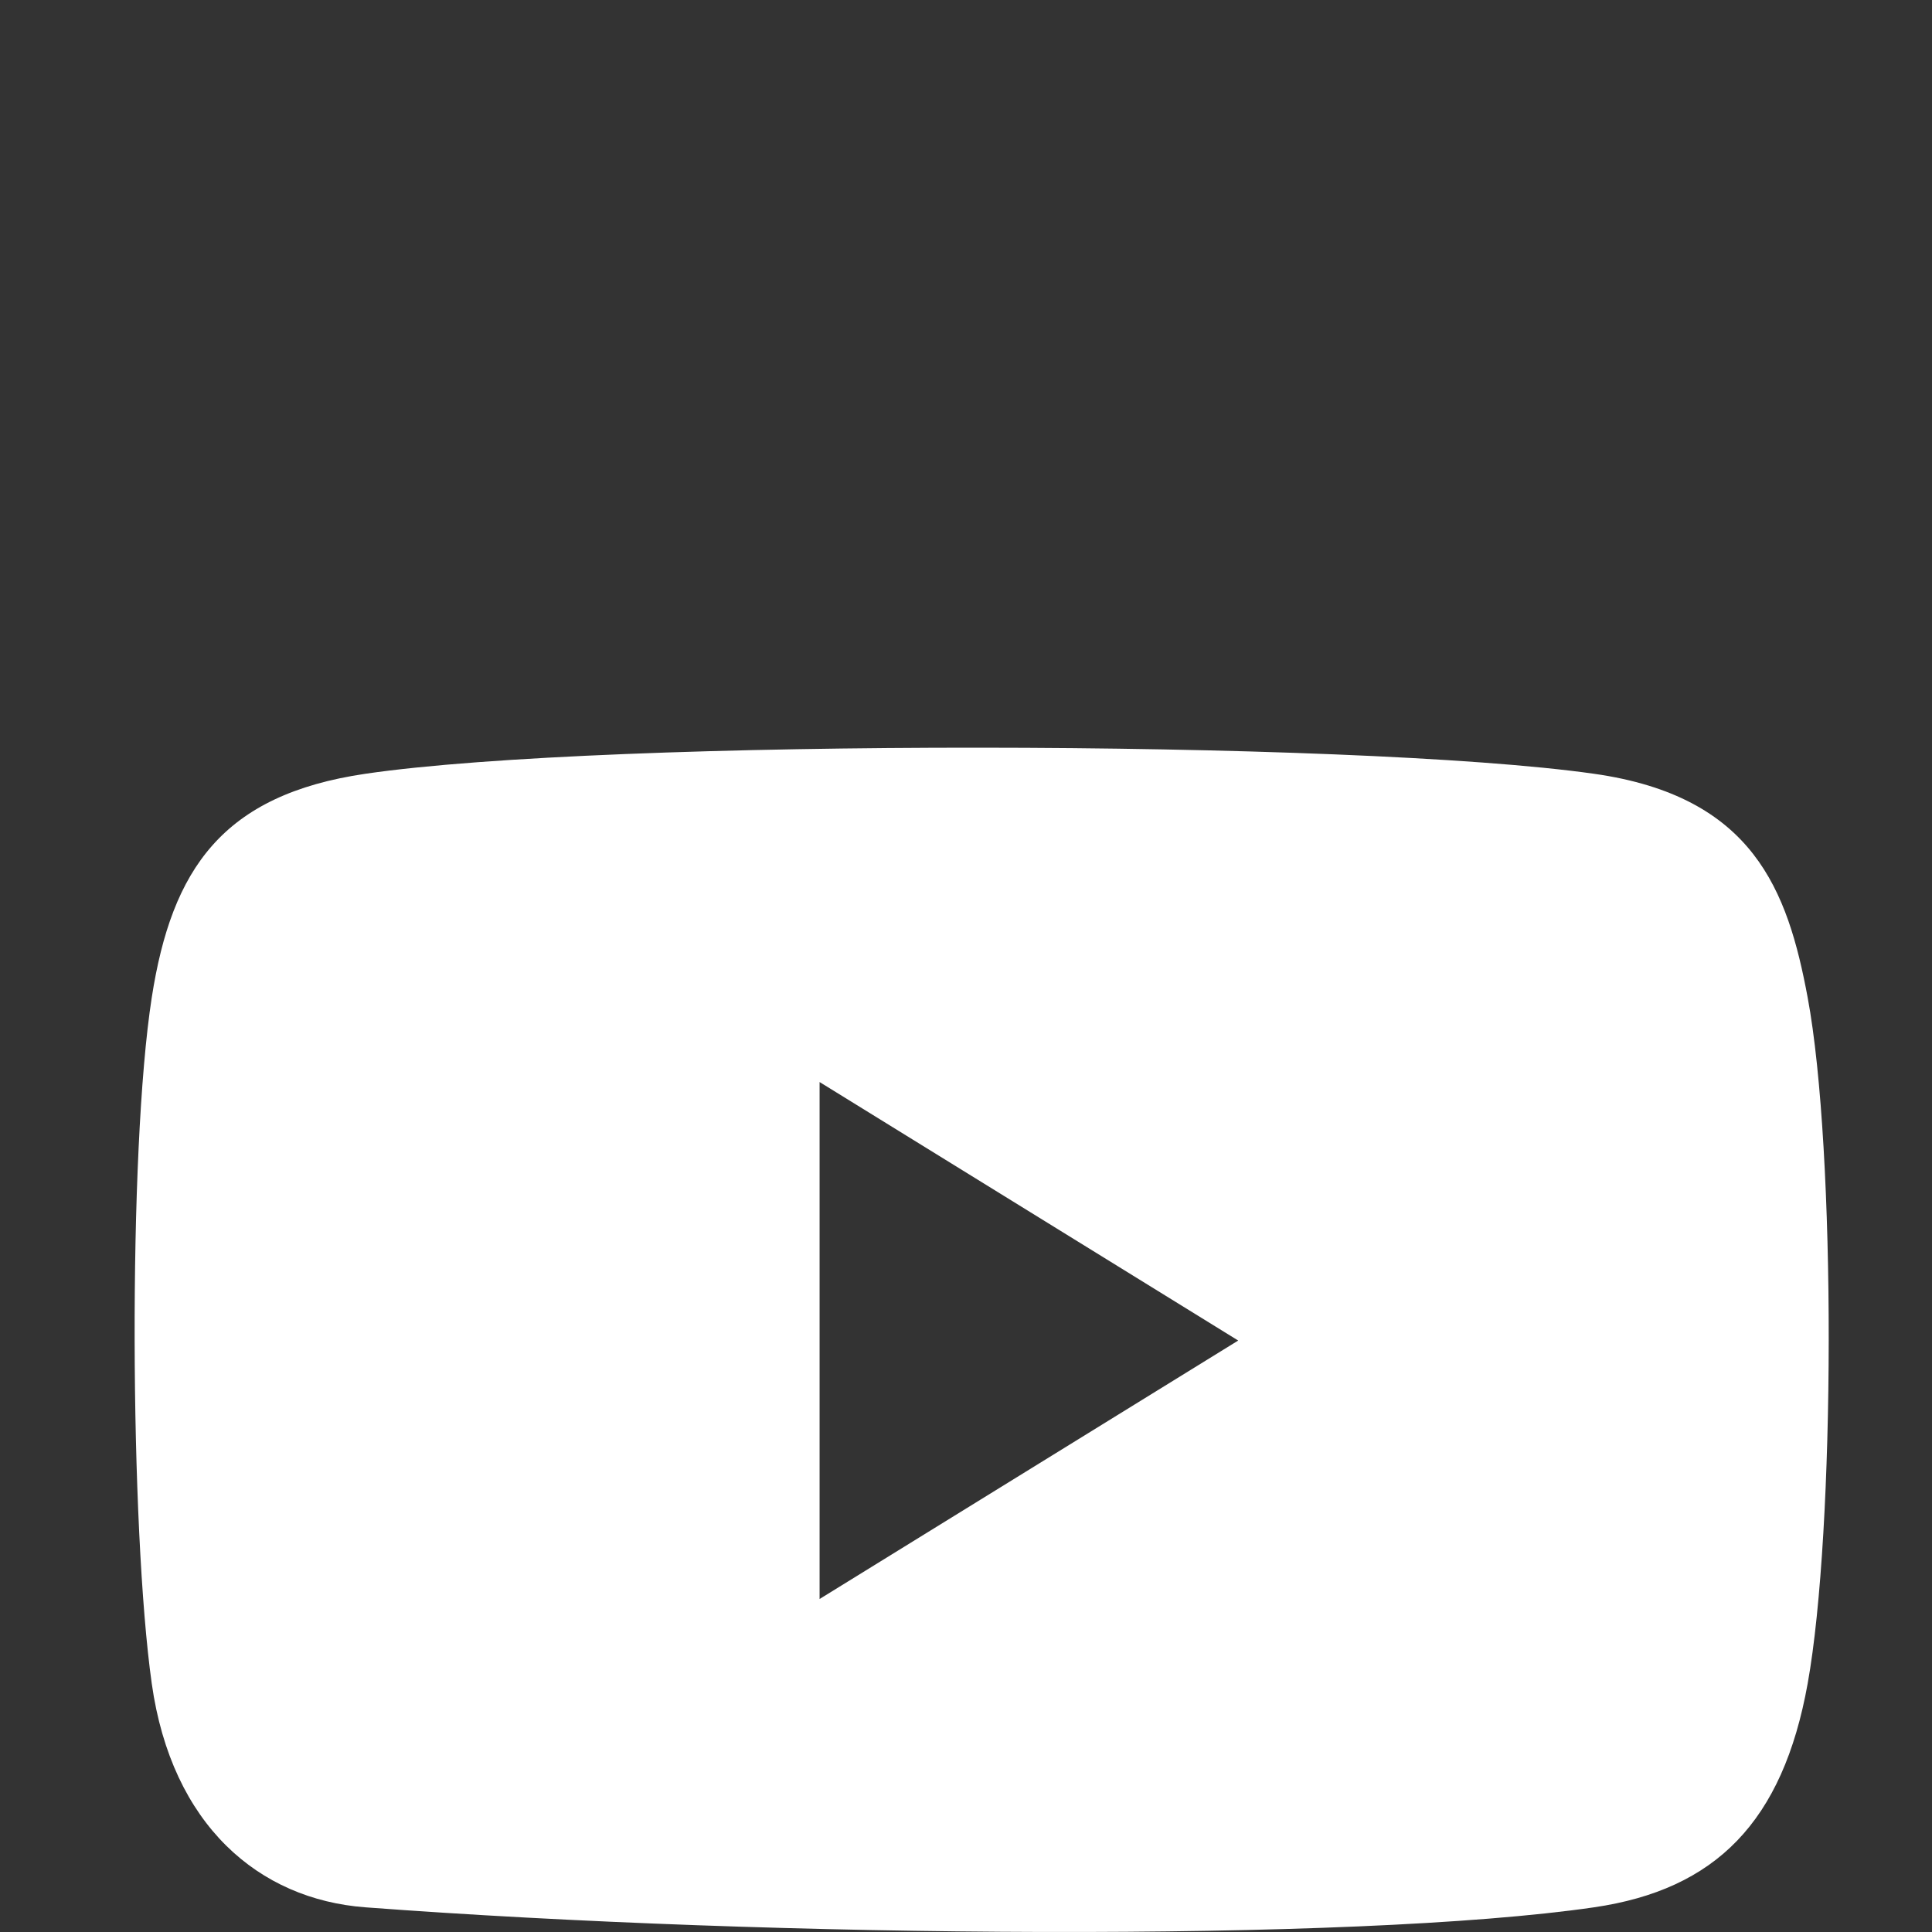 <?xml version="1.0" encoding="utf-8"?>
<!-- Generator: Adobe Illustrator 16.0.3, SVG Export Plug-In . SVG Version: 6.00 Build 0)  -->
<!DOCTYPE svg PUBLIC "-//W3C//DTD SVG 1.1//EN" "http://www.w3.org/Graphics/SVG/1.1/DTD/svg11.dtd">
<svg version="1.1" xmlns="http://www.w3.org/2000/svg" xmlns:xlink="http://www.w3.org/1999/xlink" x="0px" y="0px" width="500px"
	 height="500px" viewBox="0 0 500 500" enable-background="new 0 0 500 500" xml:space="preserve">
<rect x="0" y="0" width="500" height="500" fill="#333333" stroke="none"/>
<g id="Ebene_1" display="none">
</g>
<g id="fb" display="none">
	<path display="inline" fill-rule="evenodd" clip-rule="evenodd" fill="#FFFFFF" d="M200.427,485.476V270.753h-72.88v-83.616h71.344
		c2.529-3.301,1.382-6.535,1.496-9.555c0.718-24.114-1.597-48.31,1.423-72.33c6.683-52.966,39.285-85.119,92.7-90.03
		c25.766-2.348,51.611-0.094,77.752,2.309v75.577c-10.011,0-20.129-0.08-30.221,0.027c-8.83,0.08-17.74-0.376-26.382,0.832
		c-19.7,2.791-28.718,12.332-29.536,32.233c-0.818,19.807-0.175,39.708-0.175,60.508h83.039
		c-3.623,28.261-7.139,55.435-10.735,83.455h-72.545v215.313H200.427z"/>
</g>
<g id="yt">
	<path fill-rule="evenodd" clip-rule="evenodd" fill="#FFFFFF" d="M320.446,346.932L212.108,413.82V280.031L320.446,346.932z
		 M467.821,258.152c-5.173-27.745-14.053-52.049-55.303-57.902c-62.314-8.853-255.652-9.146-317.941,0
		c-37.003,5.426-50.129,24.638-55.302,57.902c-6.186,39.824-5.626,137.643,0,177.559c5.173,36.65,27.718,55.836,55.302,57.902
		c105.985,7.945,255.653,9.066,317.941,0c31.491-4.586,48.863-22.105,55.303-57.902
		C474.967,396.035,475.207,297.775,467.821,258.152z"/>
</g>
<g id="tw" display="none">
	<path display="inline" fill-rule="evenodd" clip-rule="evenodd" fill="#FFFFFF" d="M190.151,500h-32.278
		c0.038-0.05,0.075-0.111,0.124-0.161l0.056-0.16c-0.681-0.409-1.474-0.322-2.21-0.385c-6.886-0.408-13.733-1.201-20.545-2.266
		c-32.191-4.879-62.24-15.715-90.24-32.272c-2.371-1.399-4.693-2.86-7.046-4.297c23.35,2.229,46.229,0.483,68.767-5.808
		s43.046-16.682,61.826-31.257c-46.135-1.722-74.625-34.414-82.494-61.771c13.121,2.415,26.055,2.068,38.835-1.485
		c-49.584-11.368-71.838-56.26-69.807-88.073c12.205,6.576,25.089,10.353,38.879,10.675
		c-43.925-31.021-46.495-85.708-26.353-118.091c0.291,0.322,0.613,0.606,0.867,0.941c6.18,7.467,12.743,14.576,19.715,21.3
		c19.876,19.133,42.197,34.6,67.095,46.426c29.455,13.944,60.514,21.833,93.045,23.851c1.981,0.124,2.006-0.396,1.684-1.981
		c-2.365-11.121-2.576-22.353-0.532-33.548c7.059-38.662,37.287-67.479,76.061-72.667c0.445-0.05,1.275,0.322,1.275-0.669h20.508
		c-0.037,0.062-0.074,0.111-0.1,0.148c-0.049,0.013-0.099,0.124-0.074,0.124c0.396,0.434,0.929,0.396,1.387,0.446
		c20.26,2.737,37.548,11.417,51.938,25.919c0.941,0.991,1.783,1.3,3.121,1.028c15.765-3.393,30.836-8.668,45.163-16.111
		c3.022-1.56,5.981-3.207,9.437-5.064c-7.096,21.102-19.913,37.064-38.637,49.015c12.965-1.635,25.052-4.446,36.842-8.569
		c4.581-1.623,9.076-3.443,13.597-5.164v0.768c-0.842-0.347-0.817,0.532-1.04,0.867c-11.479,16.668-25.313,31.046-41.635,43.034
		c-1.164,0.892-1.473,1.795-1.424,3.183c0.706,20.805-1.027,41.424-5.572,61.77c-11.455,51.306-35.504,95.702-73.237,132.493
		c-19.653,19.146-42.056,34.315-67.083,45.646c-21.882,9.907-44.804,16.347-68.593,19.542c-6.613,0.903-13.214,1.561-19.827,2.019
		C191.16,499.442,190.293,498.923,190.151,500"/>
</g>
<g id="in" display="none">
</g>
</svg>
